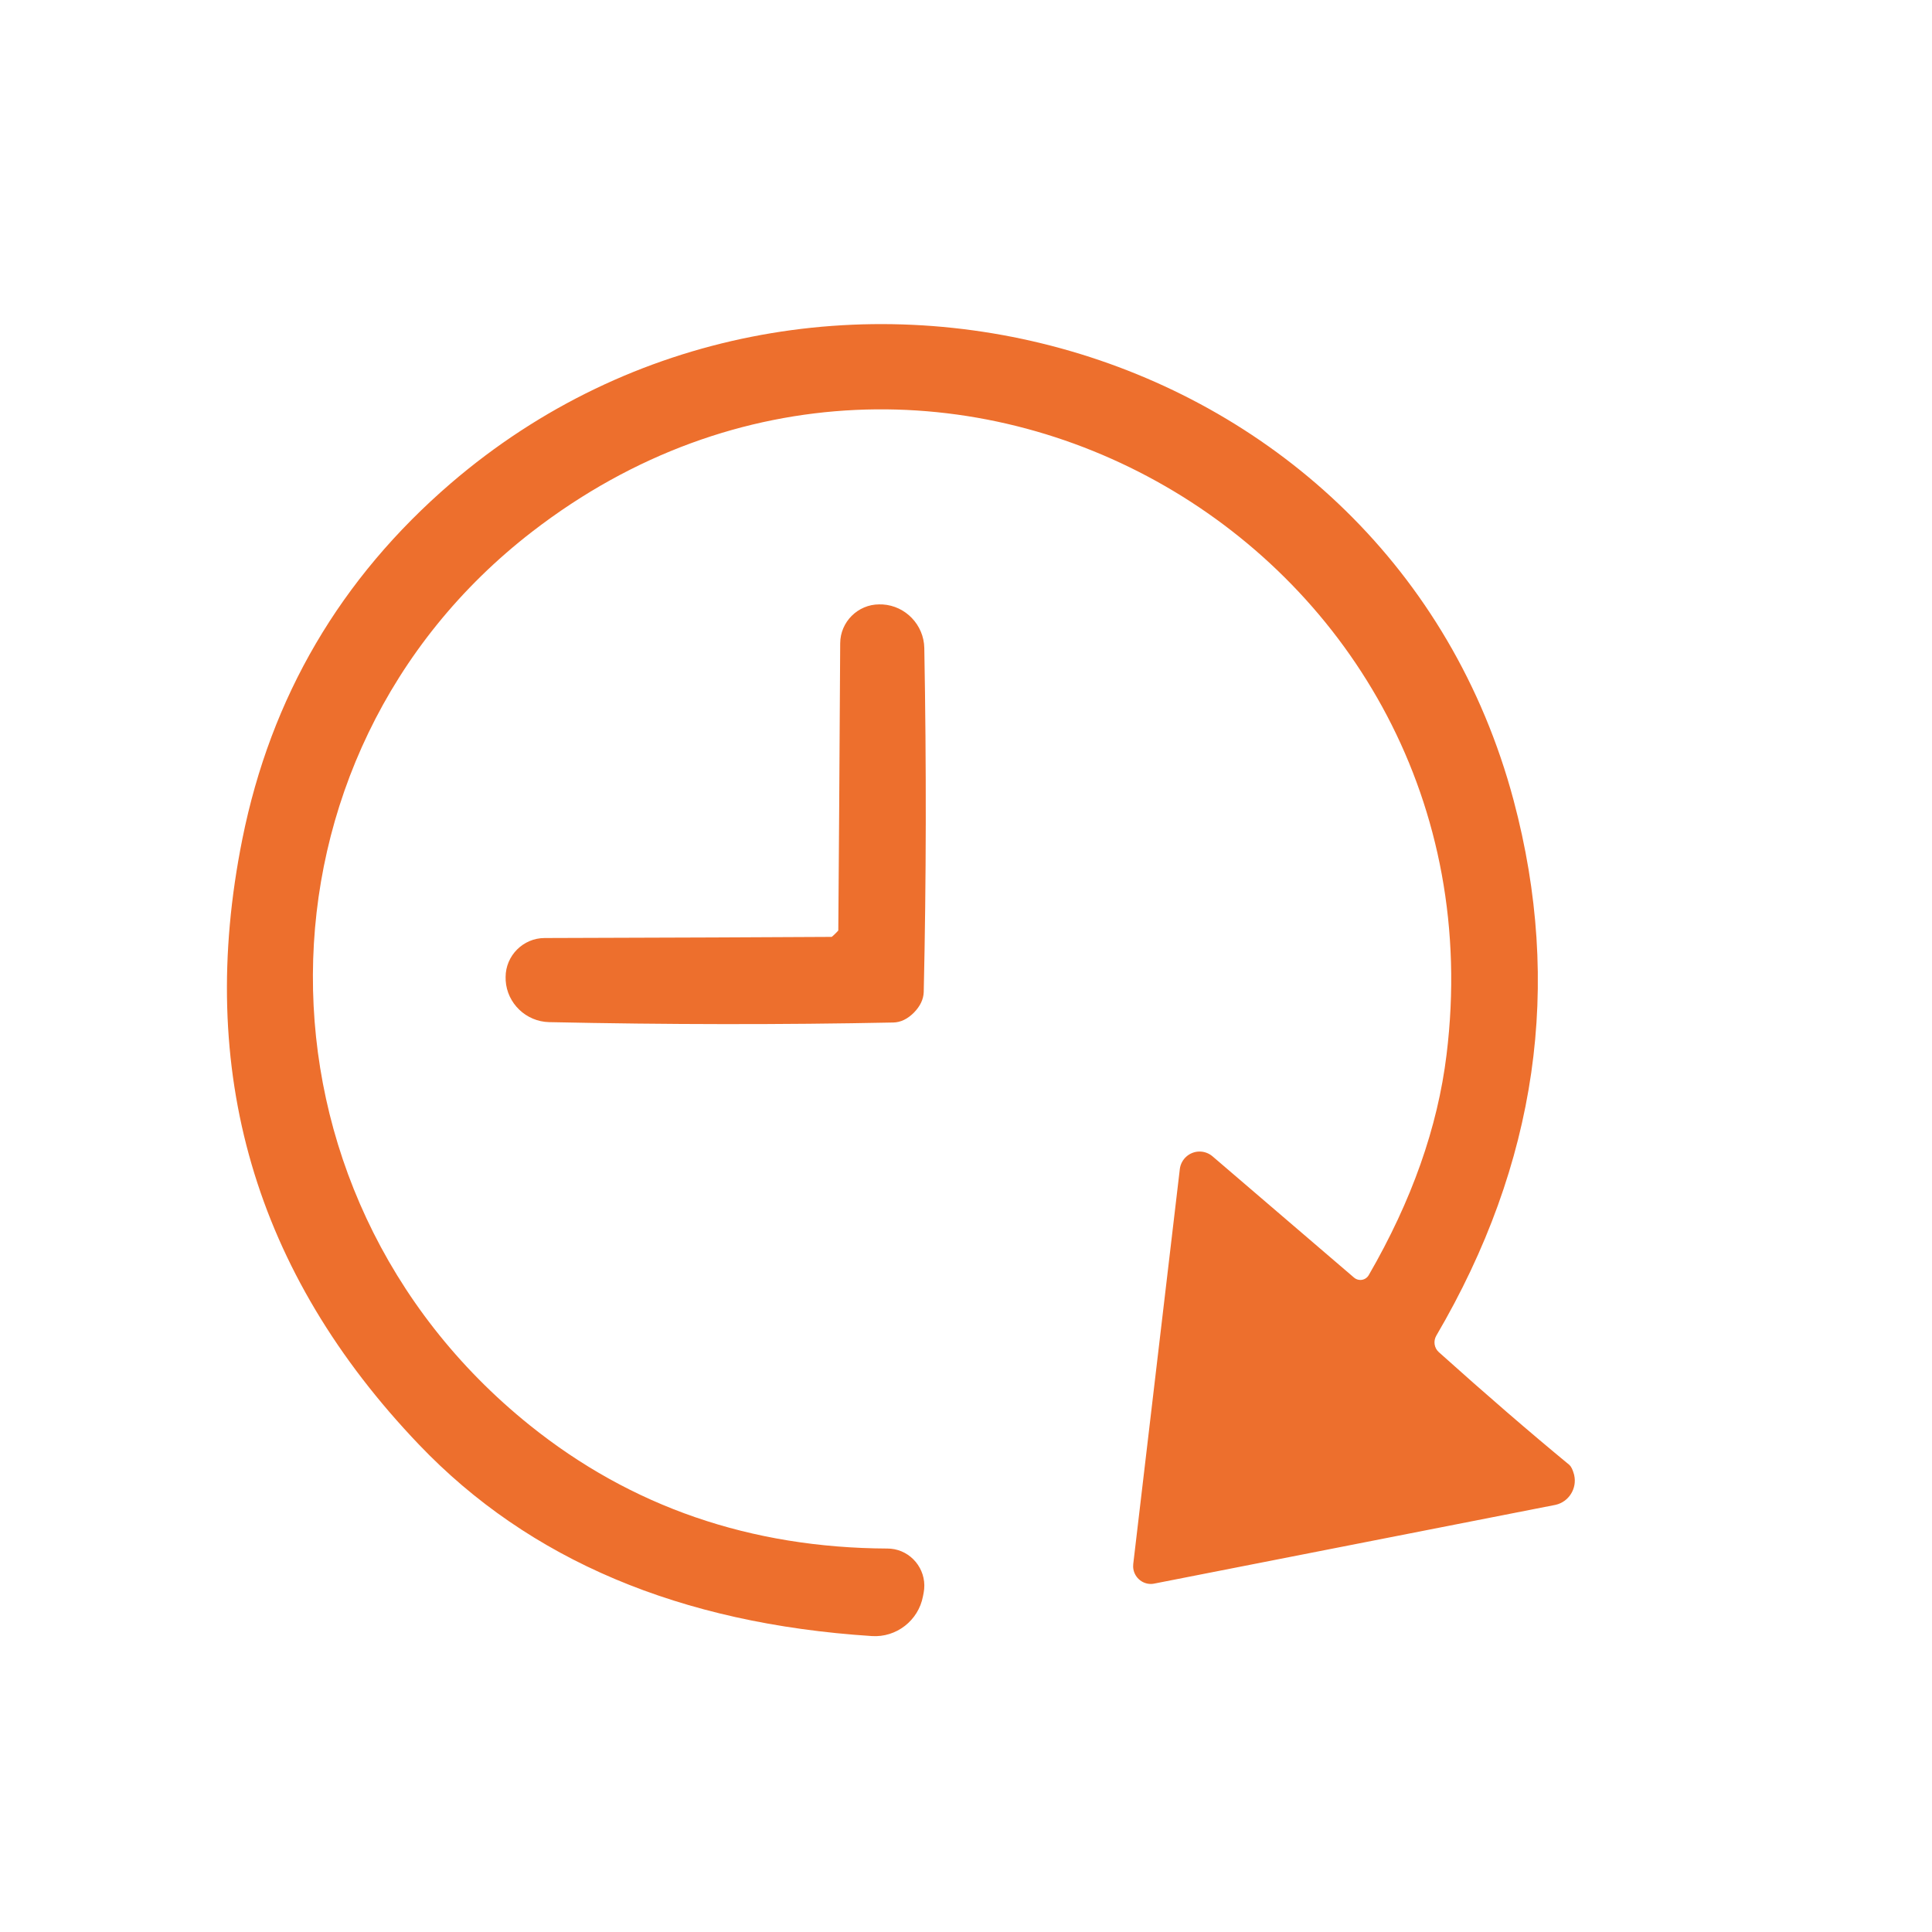 <?xml version="1.0" encoding="UTF-8" standalone="no"?>
<!DOCTYPE svg PUBLIC "-//W3C//DTD SVG 1.1//EN" "http://www.w3.org/Graphics/SVG/1.1/DTD/svg11.dtd">
<svg width="100%" height="100%" viewBox="0 0 102 102" version="1.1" xmlns="http://www.w3.org/2000/svg" xmlns:xlink="http://www.w3.org/1999/xlink" xml:space="preserve" xmlns:serif="http://www.serif.com/" style="fill-rule:evenodd;clip-rule:evenodd;stroke-linejoin:round;stroke-miterlimit:2;">
    <g transform="matrix(1,0,0,1,-120,-192)">
        <g id="Artboard3" transform="matrix(1.337,0,0,1.337,59.854,-81.789)">
            <rect x="45" y="205" width="76" height="76" style="fill:none;"/>
            <g transform="matrix(0.748,0,0,0.748,47.742,203.858)">
                <path d="M68.57,68.55C70.843,64.623 72.213,60.743 72.68,56.91C75.96,30.26 45.88,12.73 24.42,29.29C9.08,41.13 8.91,64.11 24.28,76.47C29.64,80.777 35.937,82.947 43.17,82.98C43.228,82.98 43.285,82.983 43.343,82.988C44.408,83.087 45.203,84.049 45.103,85.12C45.098,85.177 45.09,85.234 45.08,85.29L45.04,85.5C44.801,86.779 43.633,87.687 42.34,87.6C32.213,86.947 24.247,83.58 18.44,77.5C9.76,68.42 6.65,57.76 9.11,45.52C10.617,38.02 14.287,31.76 20.12,26.74C39.14,10.41 69.66,18.9 76.22,43.48C78.82,53.247 77.46,62.667 72.14,71.74C71.972,72.026 72.027,72.392 72.27,72.61C74.743,74.83 77.043,76.817 79.17,78.57C79.263,78.657 79.343,78.823 79.41,79.07C79.413,79.083 79.416,79.095 79.419,79.108C79.577,79.809 79.135,80.515 78.439,80.672C78.426,80.675 78.413,80.677 78.4,80.68L57.25,84.83C57.201,84.84 57.15,84.846 57.1,84.848C56.59,84.868 56.154,84.46 56.135,83.945C56.133,83.896 56.135,83.848 56.14,83.8L58.6,62.94C58.666,62.418 59.115,62.022 59.642,62.022C59.89,62.022 60.13,62.11 60.32,62.27L67.8,68.68C67.892,68.758 68.009,68.801 68.13,68.801C68.311,68.801 68.478,68.706 68.57,68.55Z" style="fill:rgb(237,111,45);fill-rule:nonzero;"/>
            </g>
            <g transform="matrix(0.748,0,0,0.748,47.742,203.858)">
                <path d="M44.56,54.69C44.22,55.03 43.857,55.203 43.47,55.21C37.59,55.33 31.533,55.323 25.3,55.19C24.085,55.161 23.082,54.198 23.01,52.99L23.01,52.93C23.008,52.89 23.007,52.85 23.007,52.81C23.007,51.68 23.936,50.75 25.067,50.75C25.068,50.75 25.069,50.75 25.07,50.75C31.943,50.73 36.993,50.71 40.22,50.69C40.227,50.69 40.287,50.637 40.4,50.53C40.513,50.417 40.57,50.357 40.57,50.35C40.597,47.117 40.63,42.063 40.67,35.19C40.674,34.062 41.602,33.137 42.73,33.137C42.77,33.137 42.81,33.138 42.85,33.14L42.91,33.14C44.122,33.213 45.087,34.221 45.11,35.44C45.223,41.673 45.213,47.727 45.08,53.6C45.067,53.987 44.893,54.35 44.56,54.69Z" style="fill:rgb(237,111,45);fill-rule:nonzero;"/>
            </g>
        </g>
    </g>
</svg>
